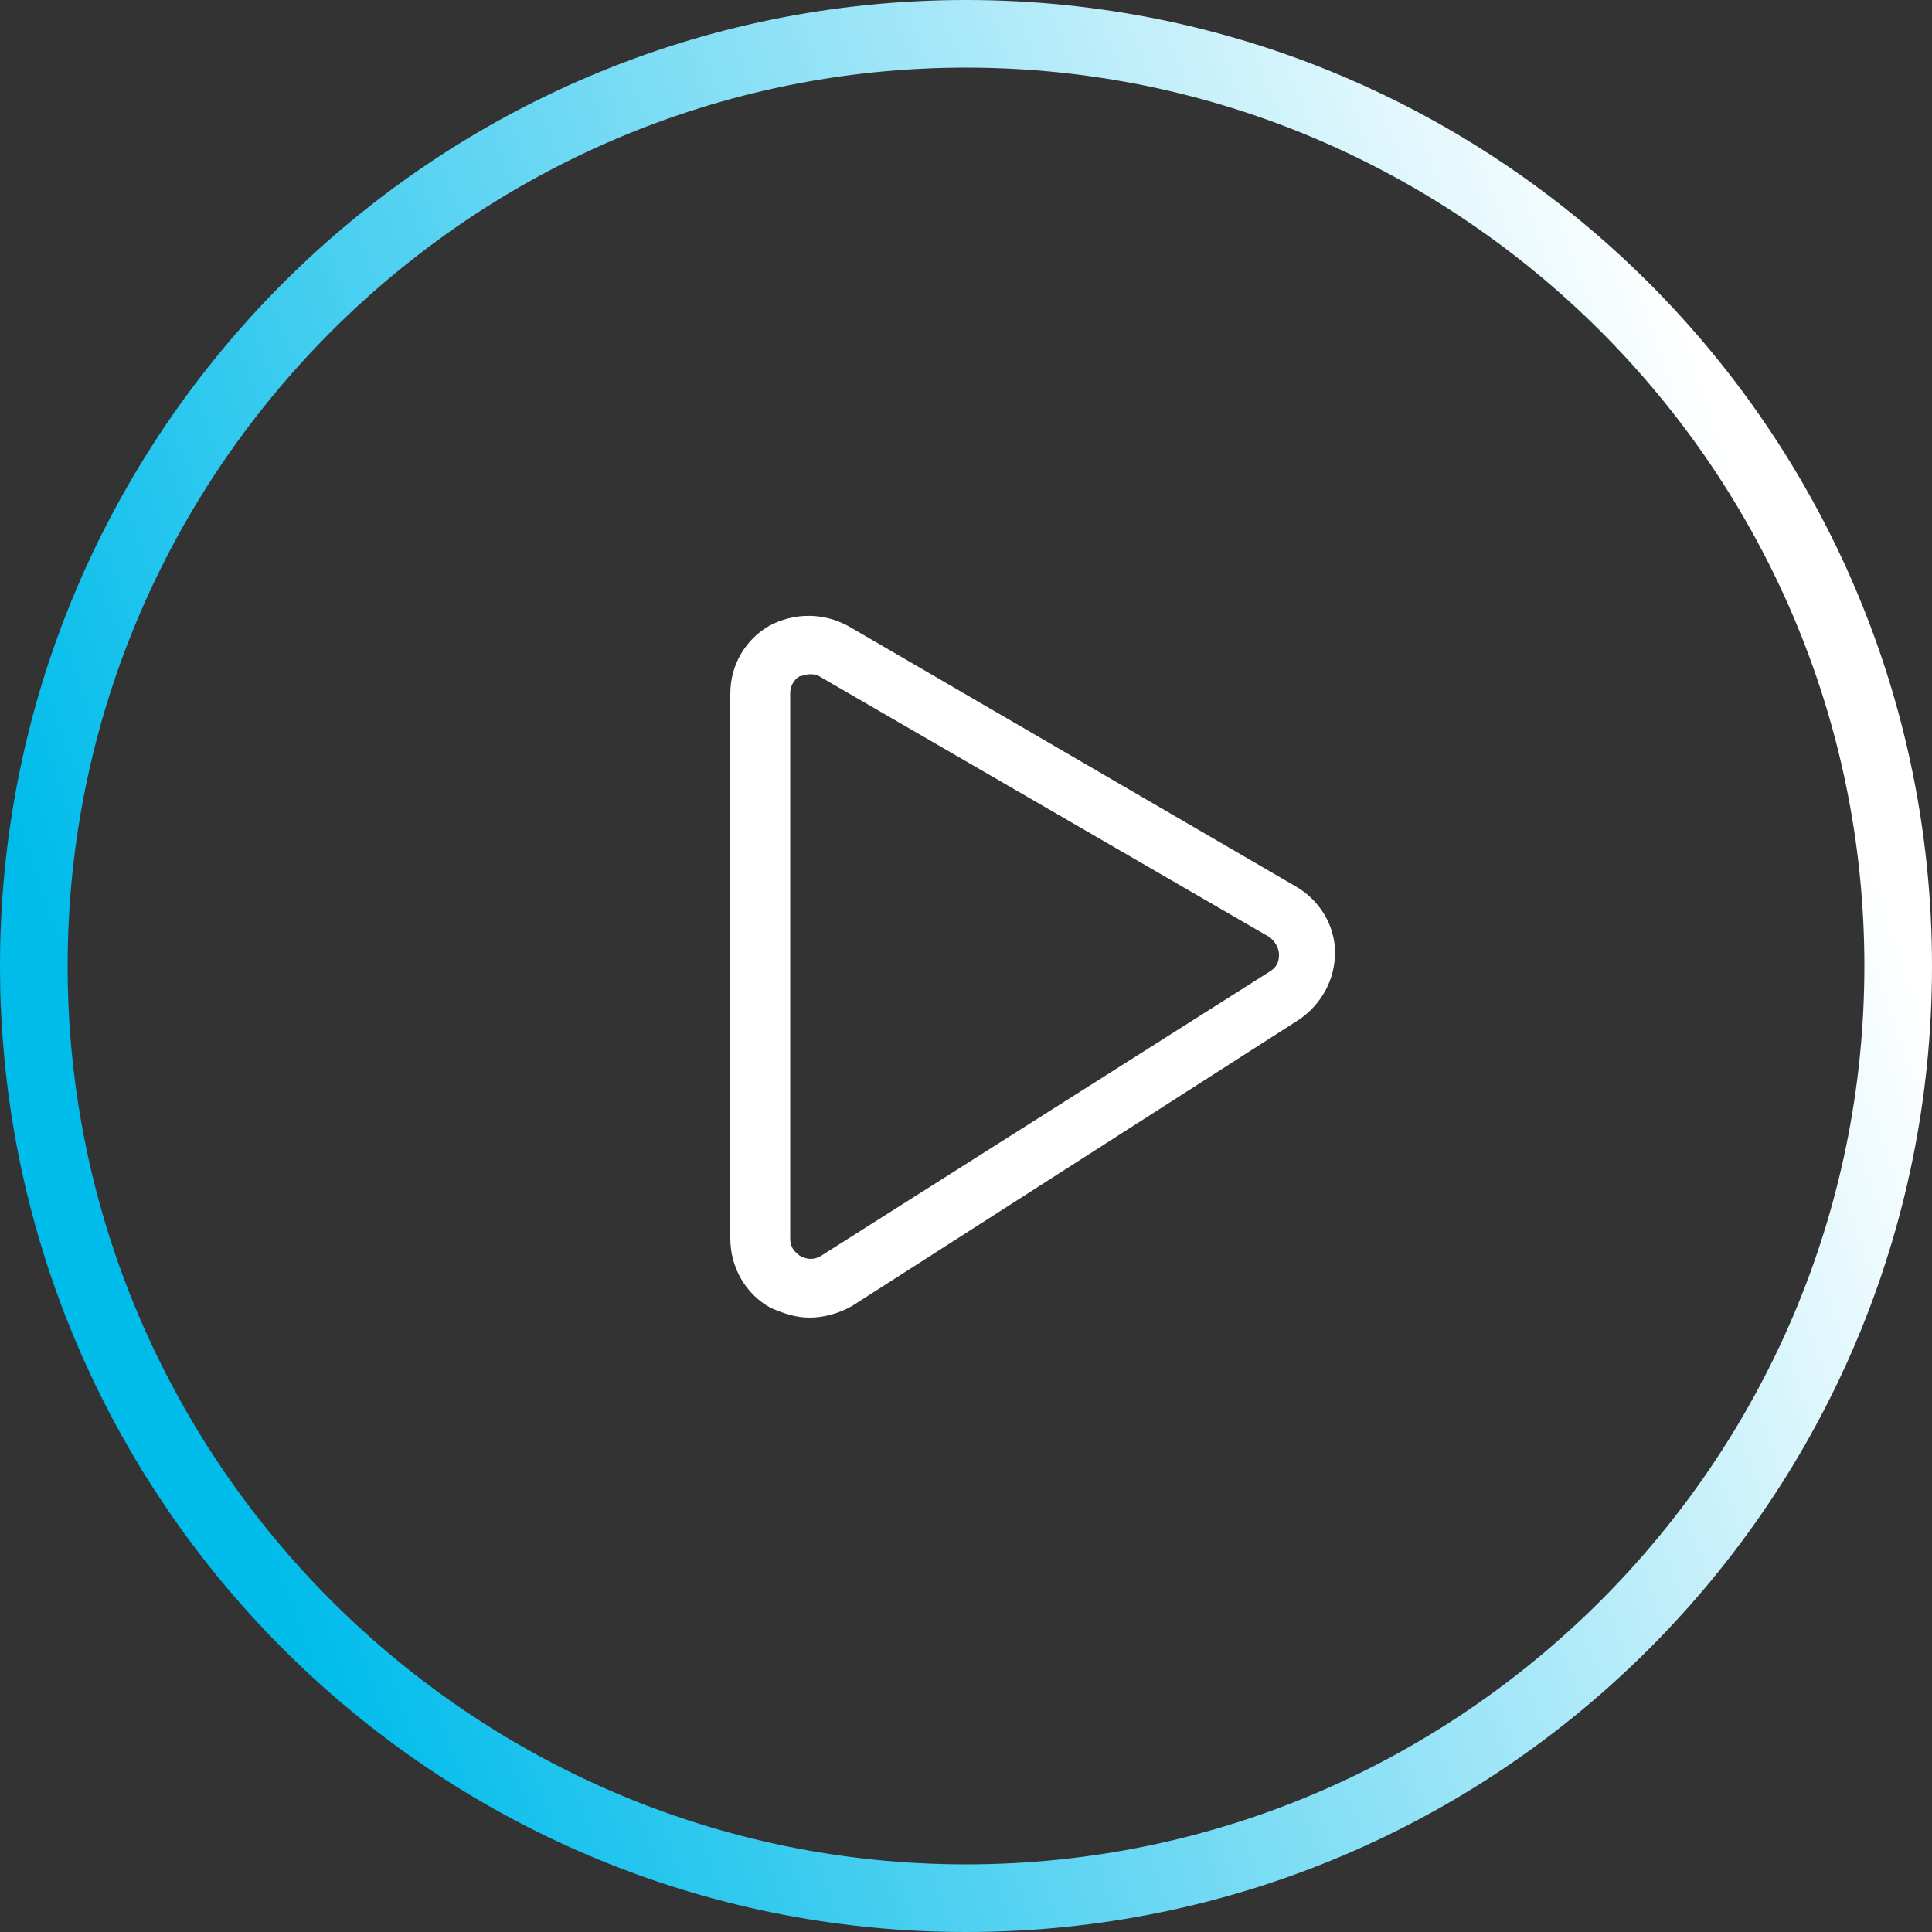 <?xml version="1.0" encoding="utf-8"?>
<!-- Generator: Adobe Illustrator 26.5.1, SVG Export Plug-In . SVG Version: 6.00 Build 0)  -->
<svg version="1.1" id="Calque_1" xmlns="http://www.w3.org/2000/svg" xmlns:xlink="http://www.w3.org/1999/xlink" x="0px" y="0px"
	 viewBox="0 0 100 100" style="enable-background:new 0 0 100 100;" xml:space="preserve">
<rect x="0" y="0" width="100" height="100" fill="#333333" stroke="none"/>
<style type="text/css">
	.st0{fill:url(#SVGID_1_);}
	.st1{fill:#FFFFFF;}
</style>
<g>
	
		<linearGradient id="SVGID_1_" gradientUnits="userSpaceOnUse" x1="8.099" y1="804.53" x2="93.65" y2="774.639" gradientTransform="matrix(1 0 0 1 0 -739.89)">
		<stop  offset="0" style="stop-color:#00BCEB"/>
		<stop  offset="1" style="stop-color:#FFFFFF"/>
	</linearGradient>
	<path class="st0" d="M50,100C22.4,100,0,77.6,0,50S22.4,0,50,0s50,22.4,50,50S77.6,100,50,100z M50,3.5C24.4,3.5,3.5,24.4,3.5,50
		S24.4,96.5,50,96.5S96.5,75.6,96.5,50S75.6,3.5,50,3.5z"/>
</g>
<g>
	<path class="st1" d="M41.9,68.2c-0.7,0-1.3-0.2-2-0.5c-1.3-0.7-2.1-2.1-2.1-3.6V35.9c0-1.5,0.8-2.8,2-3.5c1.3-0.7,2.8-0.7,4.1,0
		l23.2,13.5c1.2,0.7,2,2,2,3.4s-0.7,2.7-1.9,3.5L44.1,67.6C43.4,68,42.6,68.2,41.9,68.2z M41.9,34.9c-0.2,0-0.4,0.1-0.5,0.1
		c-0.2,0.1-0.5,0.4-0.5,0.9v28.2c0,0.6,0.4,0.8,0.5,0.9c0.2,0.1,0.6,0.3,1.1,0l23.2-14.7c0.5-0.3,0.5-0.7,0.5-0.9s-0.1-0.6-0.5-0.9
		L42.4,35C42.2,34.9,42.1,34.9,41.9,34.9z"/>
</g>
</svg>